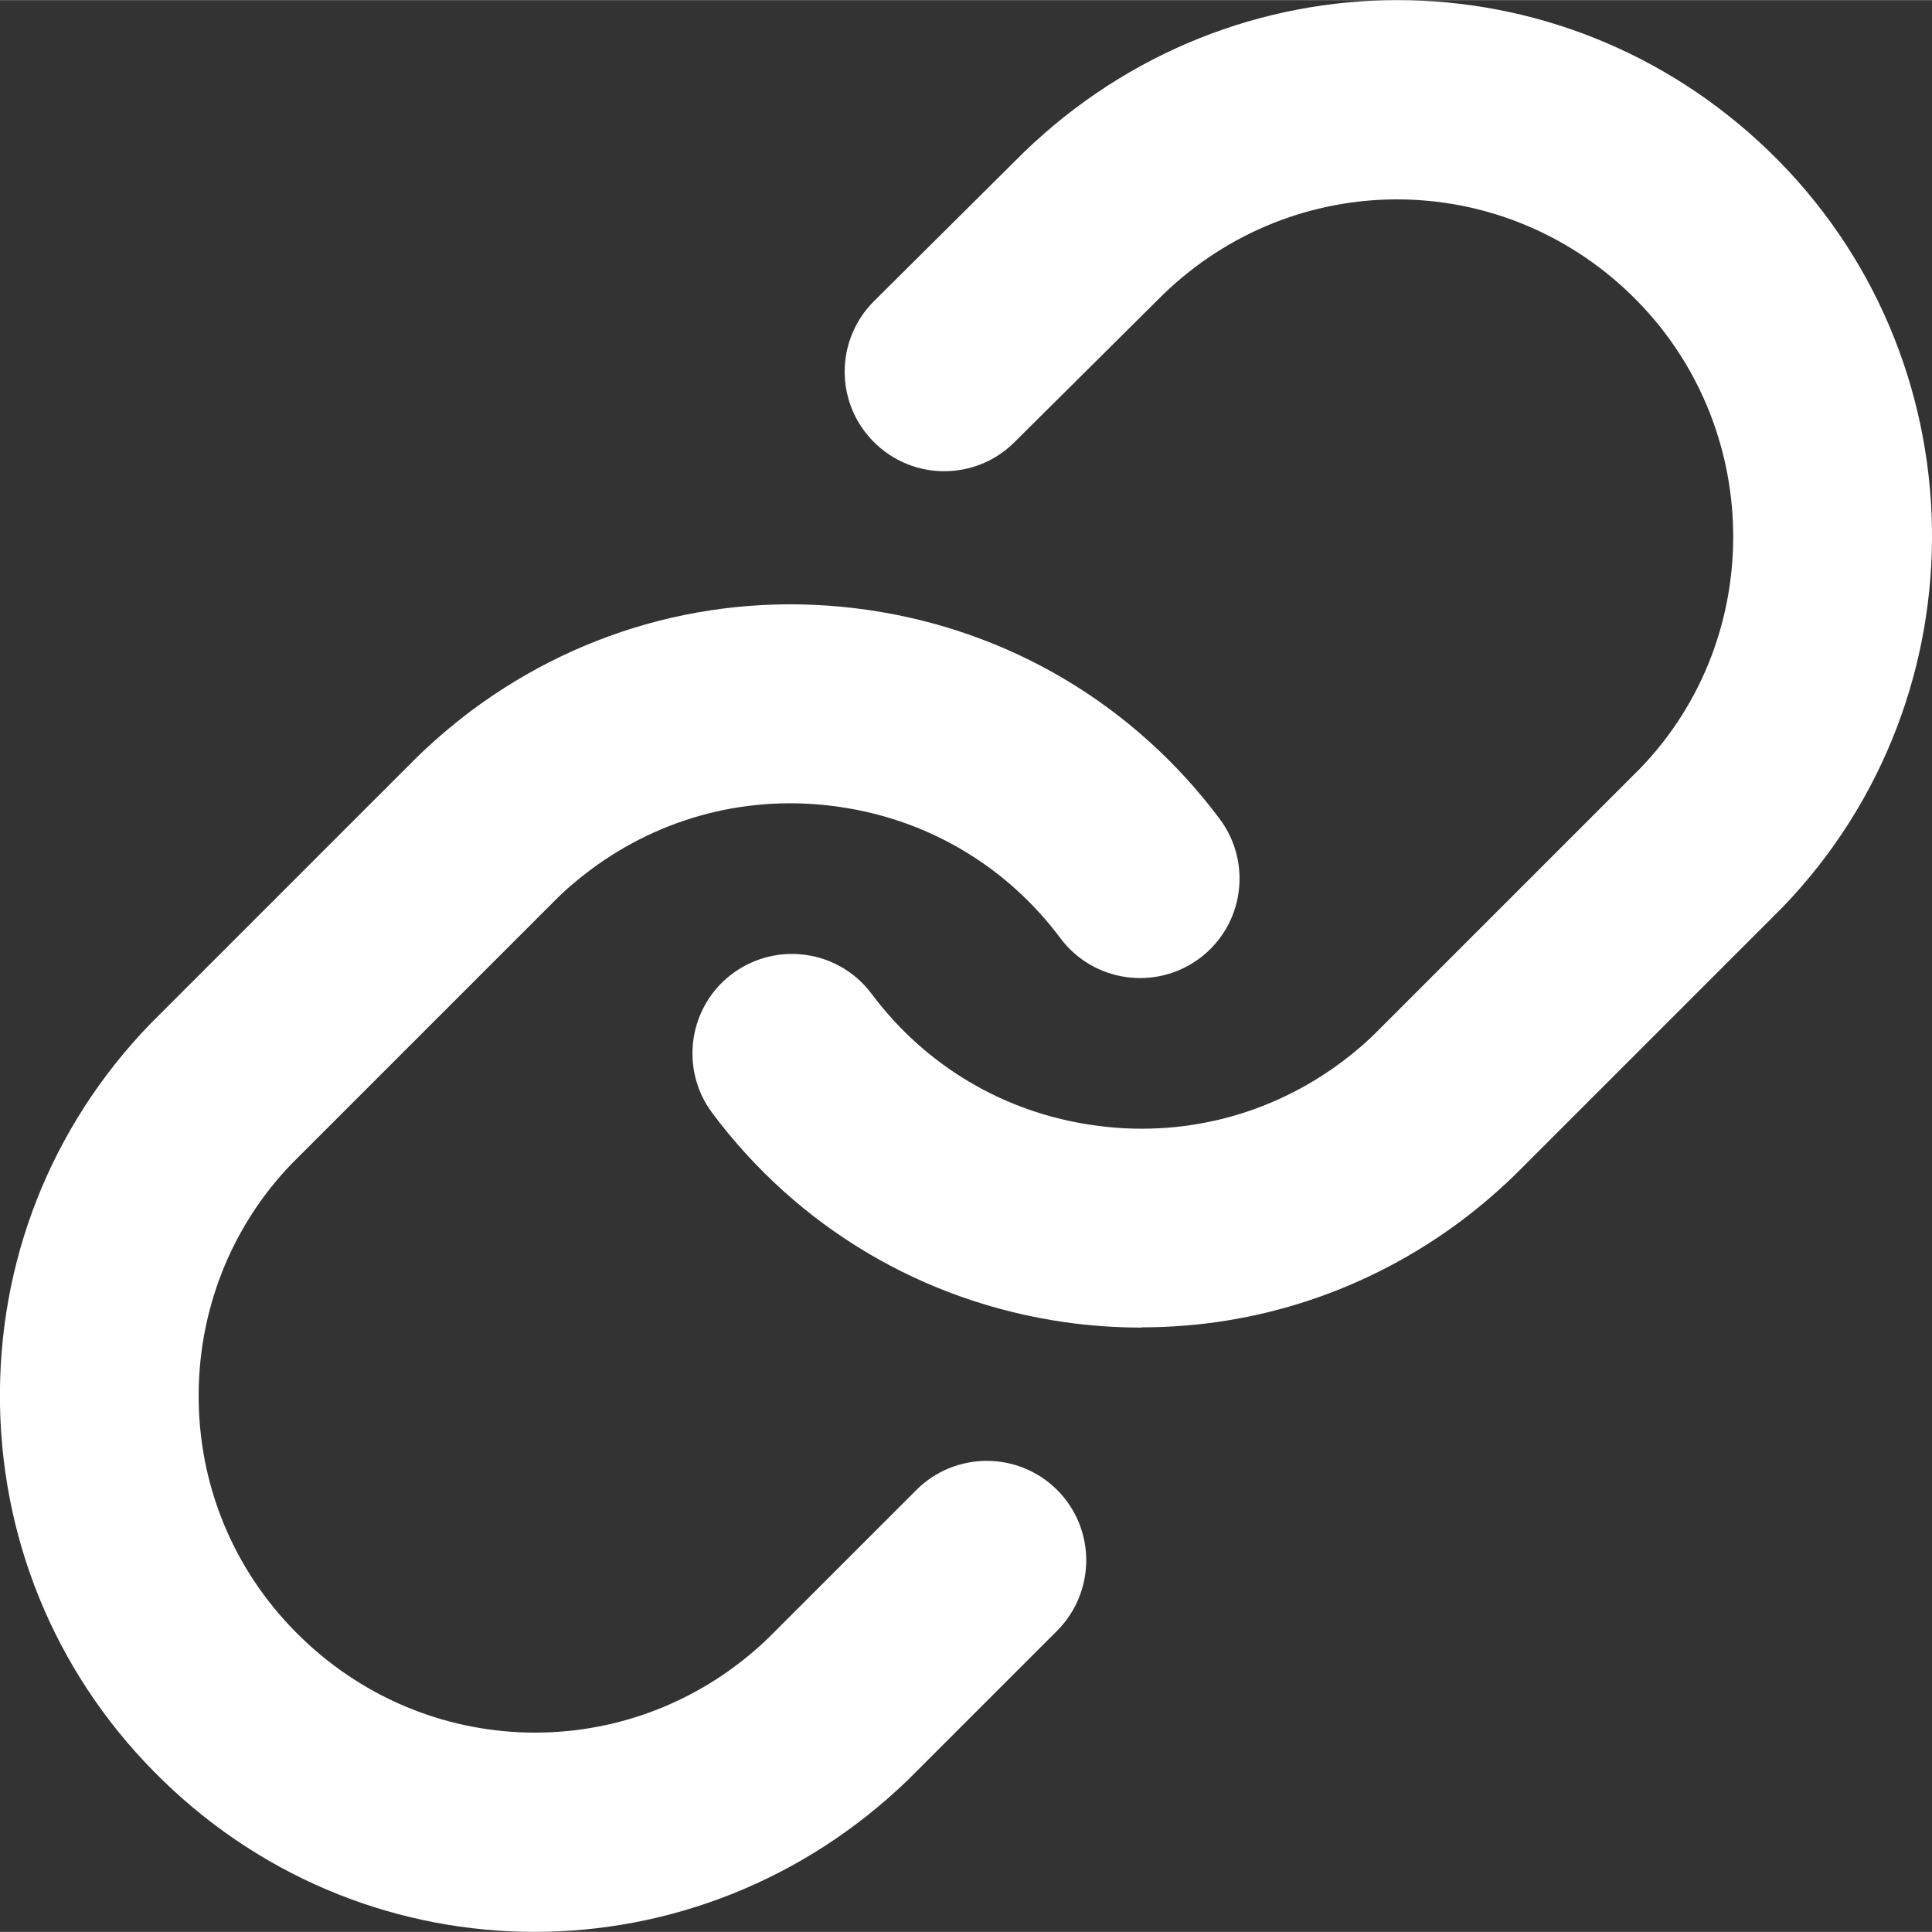 <?xml version="1.0" encoding="UTF-8" standalone="no"?><svg xmlns="http://www.w3.org/2000/svg" xmlns:xlink="http://www.w3.org/1999/xlink" fill="#000000" height="78" viewBox="0 0 77.69 77.68" width="78"><rect x="0" y="0" width="77.69" height="77.68" fill="#333333" stroke="none"/><path d="M45.92,53.38c-1.03,0-2.07-.07-3.12-.22-5.69-.82-10.72-3.81-14.16-8.41-1.32-1.77-.96-4.28.81-5.6,1.77-1.32,4.28-.96,5.6.81,2.16,2.89,5.32,4.77,8.9,5.28,3.57.52,7.14-.39,10.03-2.56.52-.39,1.01-.81,1.46-1.27l10.51-10.51c5.13-5.31,4.98-13.89-.38-19.07-5.27-5.09-13.52-5.09-18.79,0l-5.99,5.95c-1.57,1.56-4.1,1.55-5.66-.02-1.56-1.57-1.55-4.1.02-5.66l6.03-5.99c8.43-8.14,21.56-8.14,29.95-.04,8.54,8.25,8.77,21.9.53,30.43l-10.56,10.56c-.72.72-1.51,1.4-2.33,2.02-3.76,2.81-8.23,4.29-12.85,4.29Z" fill="#ffffff"/><path d="M21.5,77.68c-5.38,0-10.75-2.02-14.93-6.07C2.44,67.62.1,62.25,0,56.5c-.1-5.75,2.04-11.19,6.04-15.33l10.56-10.56c.72-.72,1.51-1.4,2.33-2.02,4.6-3.44,10.27-4.89,15.96-4.07,5.69.82,10.72,3.81,14.16,8.41,1.32,1.77.96,4.28-.81,5.6-1.77,1.32-4.28.96-5.6-.81-2.16-2.89-5.32-4.77-8.9-5.28-3.58-.52-7.14.39-10.03,2.56-.52.39-1.01.81-1.46,1.27l-10.51,10.51c-2.46,2.55-3.81,5.97-3.75,9.58.06,3.61,1.53,6.98,4.13,9.49,5.27,5.09,13.52,5.09,18.79,0l5.94-5.94c1.56-1.56,4.1-1.56,5.66,0,1.56,1.56,1.56,4.09,0,5.66l-5.99,5.99c-4.22,4.08-9.63,6.12-15.02,6.12Z" fill="#ffffff"/></svg>